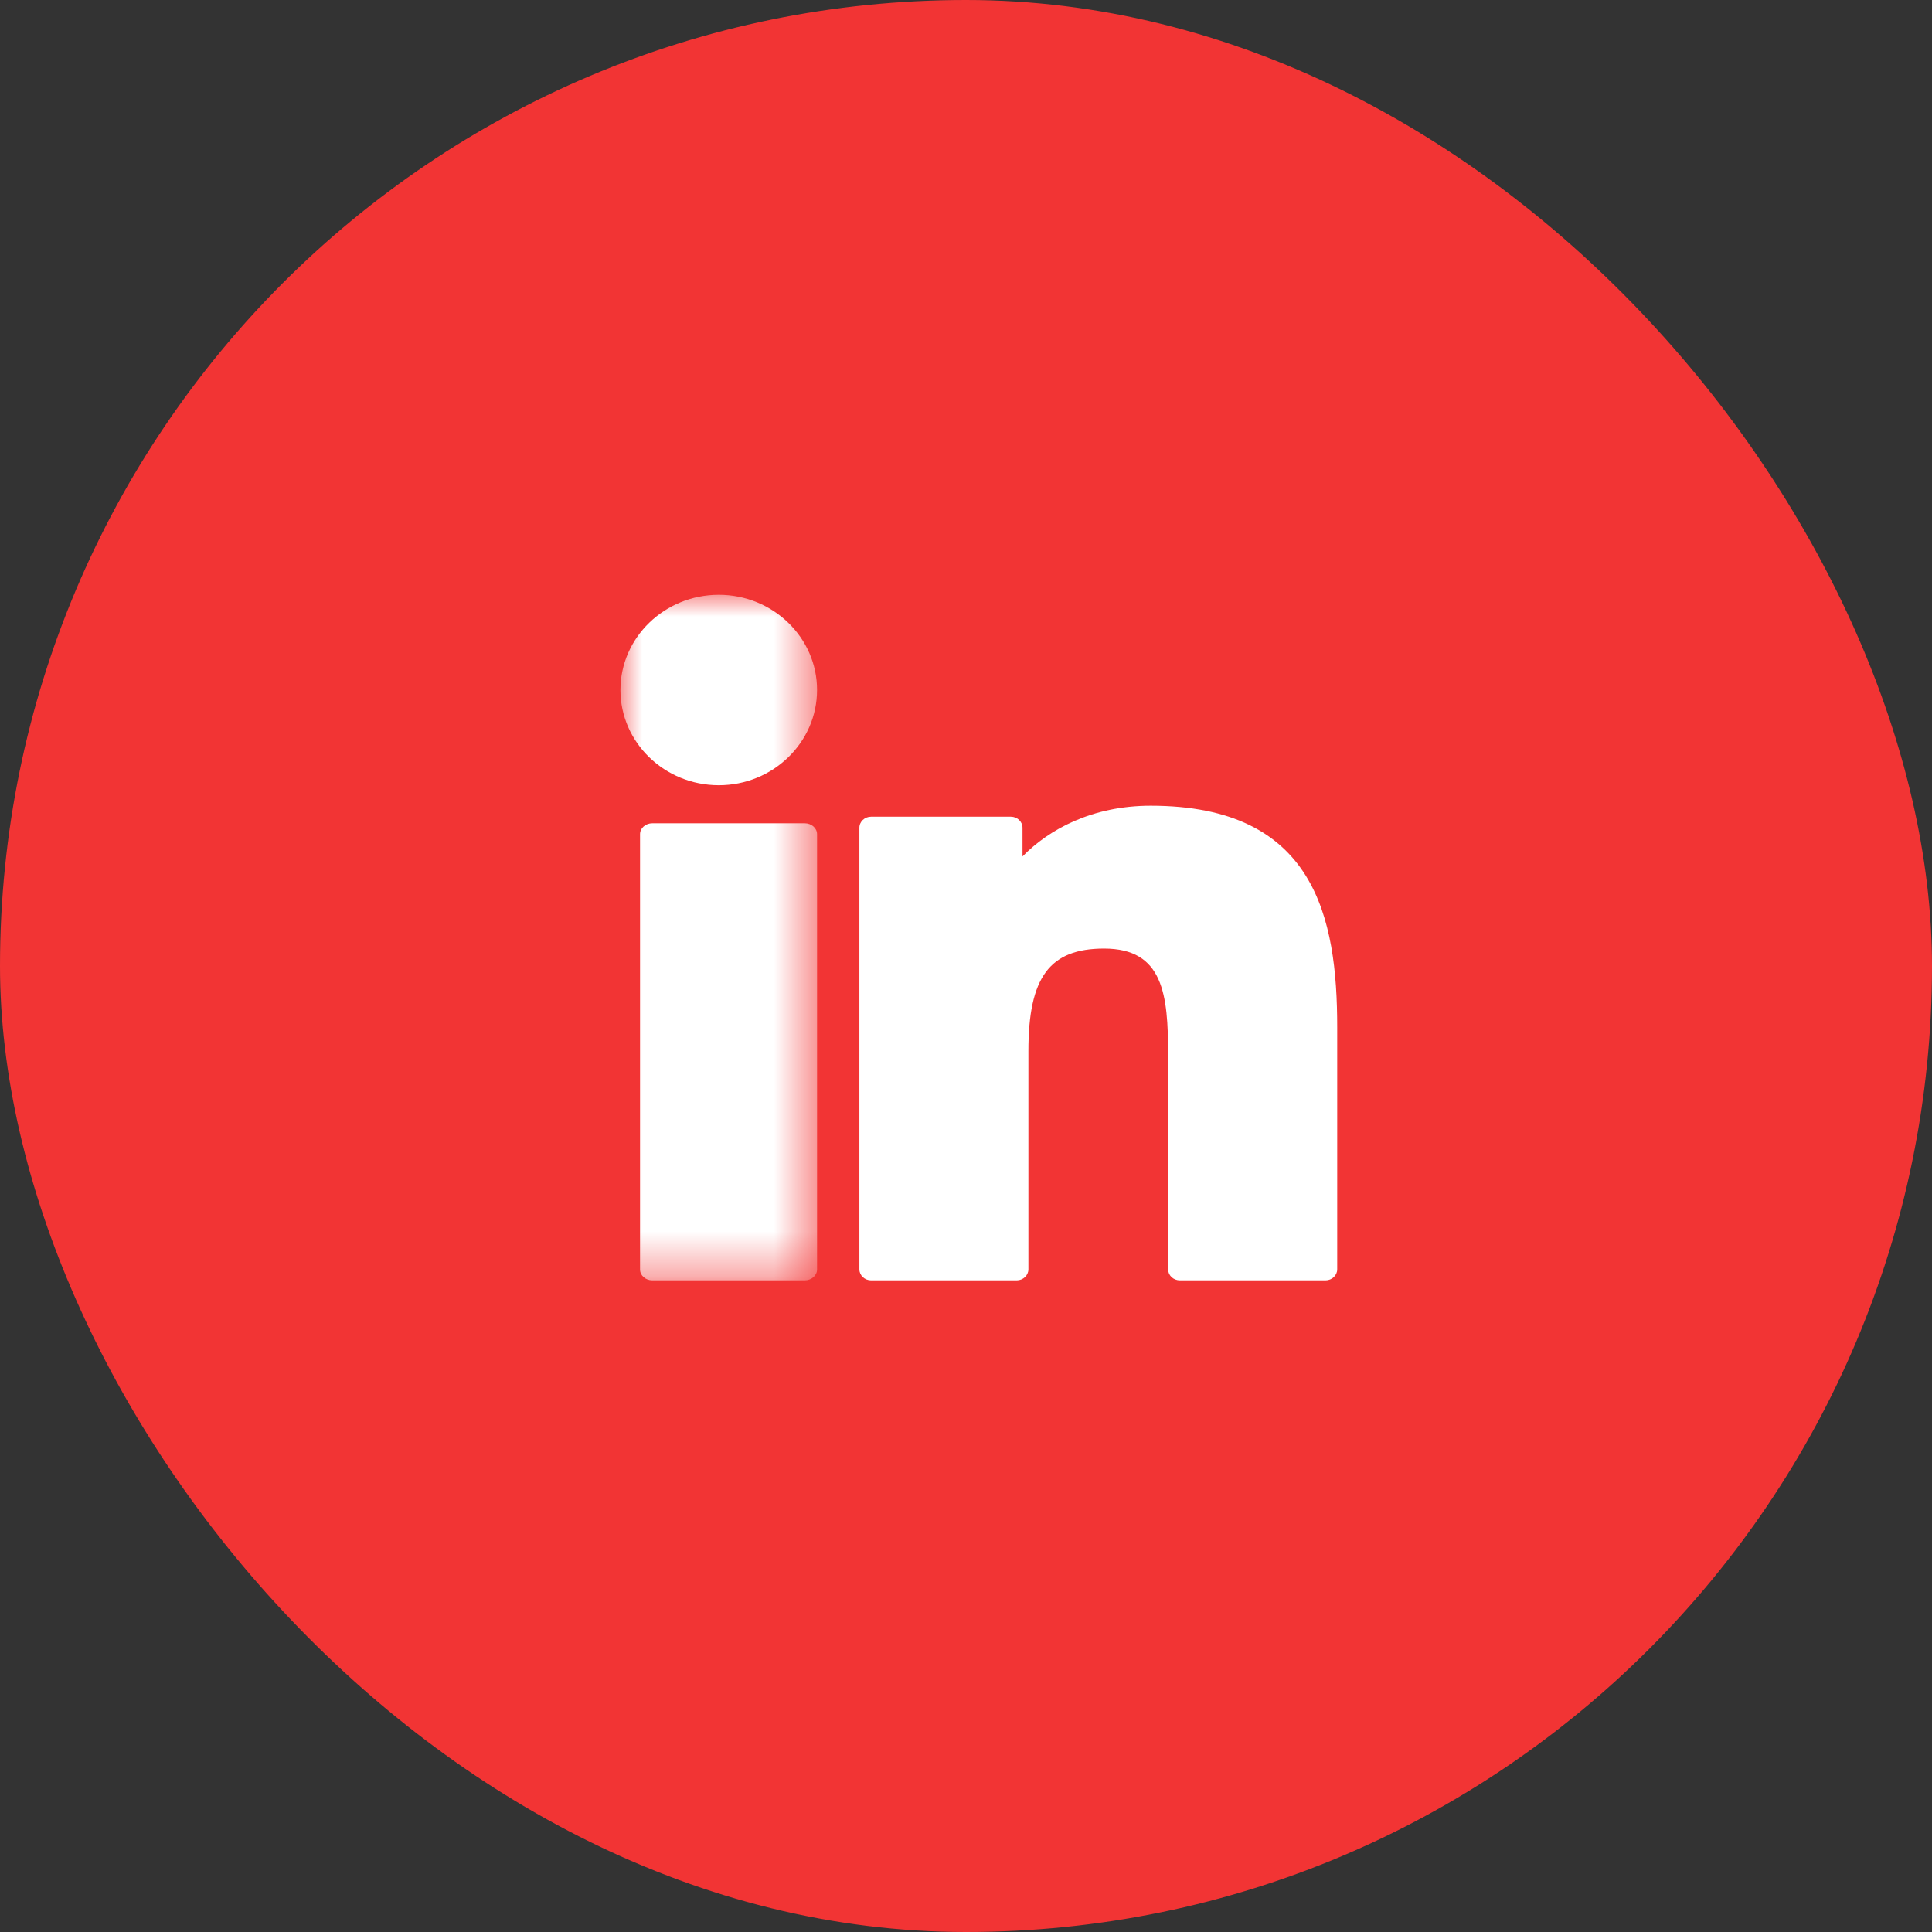 <svg xmlns="http://www.w3.org/2000/svg" xmlns:xlink="http://www.w3.org/1999/xlink" width="44" height="44" viewBox="0 0 44 44">
    <rect x="0" y="0" width="44" height="44" fill="#333333" stroke="none"/>
    <defs>
        <path id="a" d="M0 0h4.478v15.613H0z"/>
    </defs>
    <g fill="none" fill-rule="evenodd">
        <rect width="44" height="44" fill="#F23434" rx="22"/>
        <g transform="translate(14.13 13.546)">
            <mask id="b" fill="#fff">
                <use xlink:href="#a"/>
            </mask>
            <path fill="#FFF" d="M4.2 5.204H.726c-.154 0-.28.111-.28.248v9.913c0 .137.126.248.28.248h3.472c.154 0 .28-.111.28-.248V5.452c0-.137-.126-.248-.28-.248zM2.24 0C1.005 0 0 .973 0 2.168c0 1.196 1.005 2.169 2.24 2.169 1.234 0 2.238-.973 2.238-2.17C4.478.974 3.474 0 2.24 0z" mask="url(#b)"/>
        </g>
        <path fill="#FFF" d="M26.207 18.35c-1.335 0-2.321.541-2.92 1.155v-.653c0-.14-.12-.252-.266-.252h-3.182c-.148 0-.267.113-.267.252V28.908c0 .139.12.251.267.251h3.315c.147 0 .267-.112.267-.251v-4.975c0-1.677.483-2.33 1.724-2.33 1.35 0 1.458 1.047 1.458 2.416v4.889c0 .139.12.251.267.251h3.317c.147 0 .267-.112.267-.251v-5.516c0-2.493-.505-5.042-4.247-5.042z"/>
    </g>
</svg>

